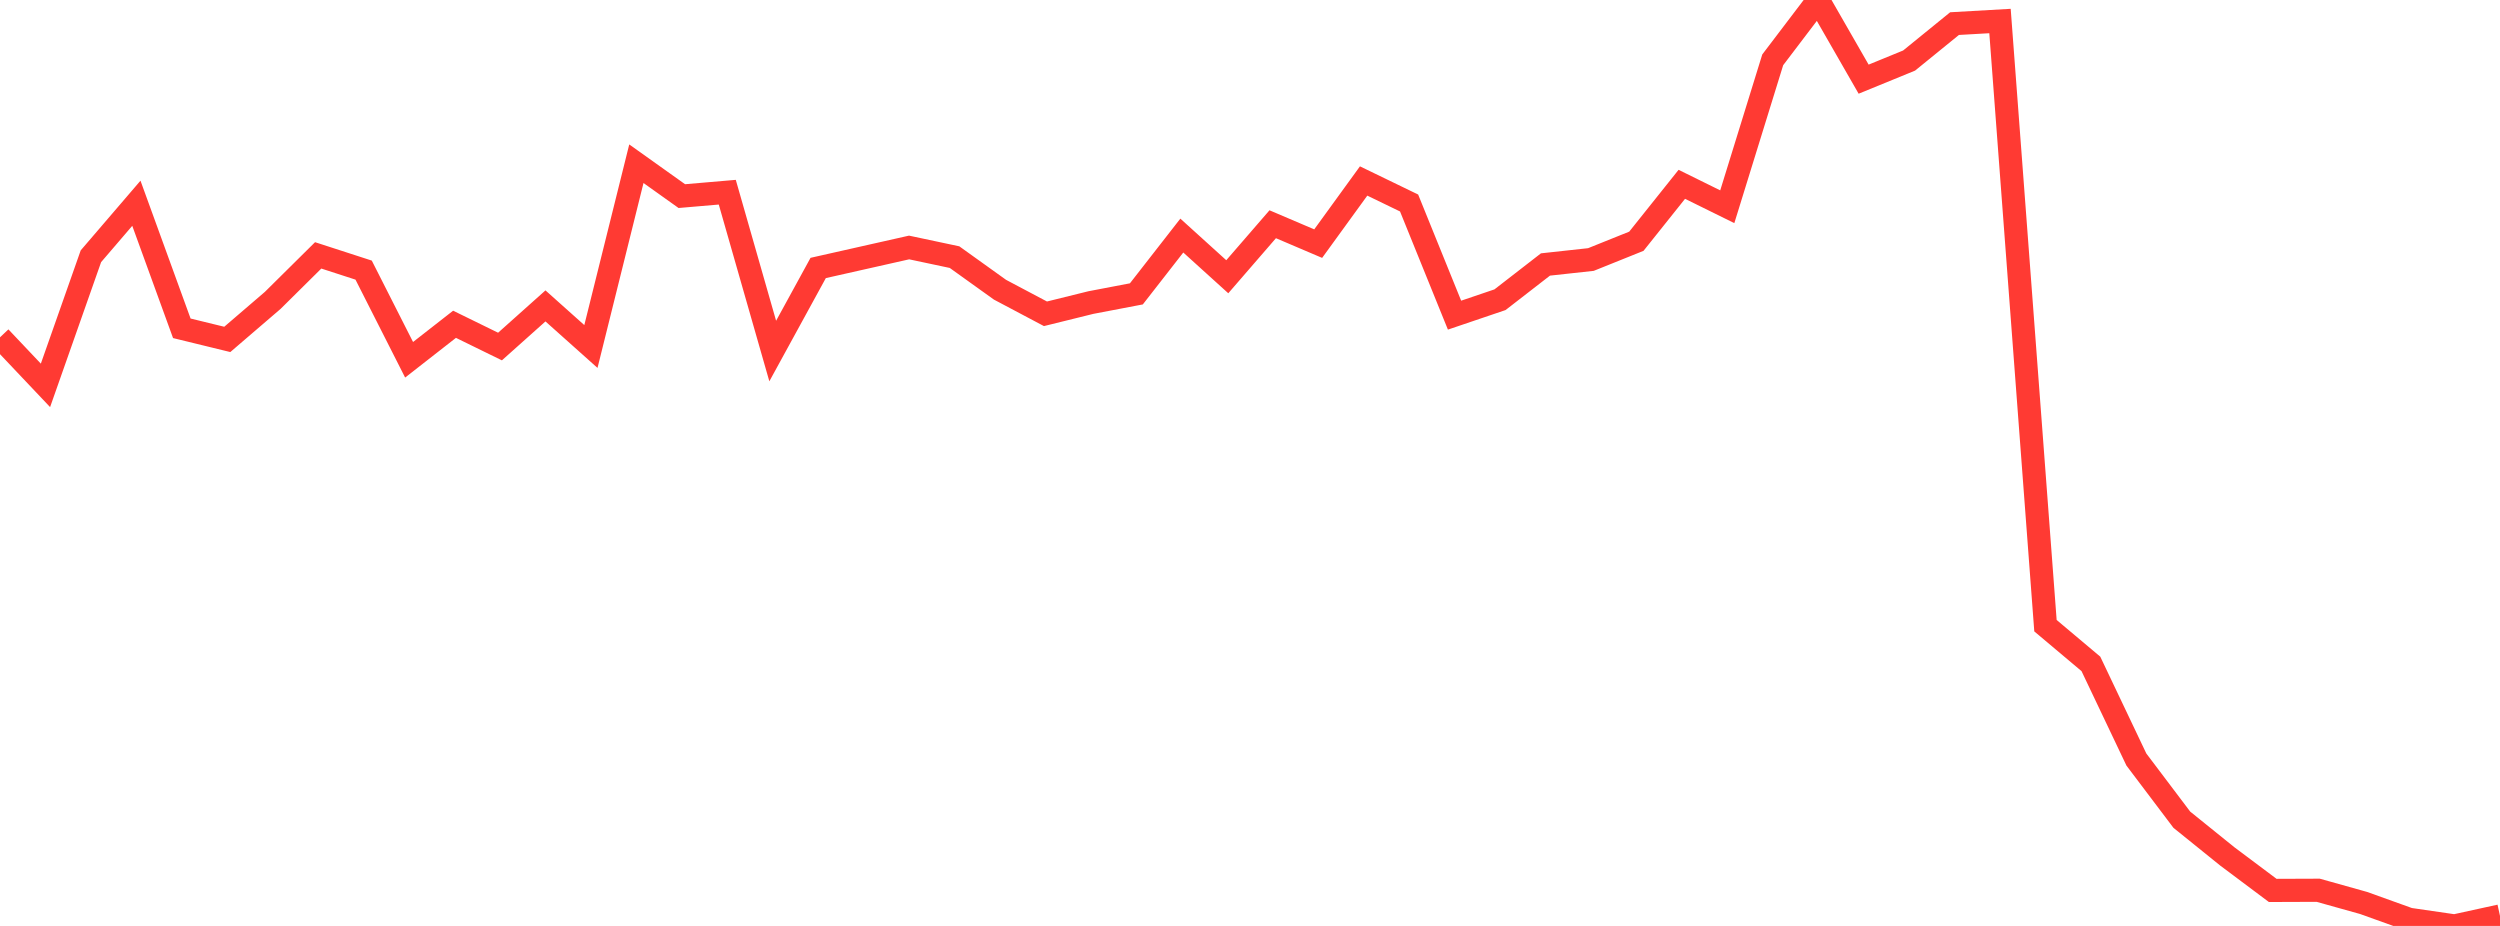 <?xml version="1.0" standalone="no"?>
<!DOCTYPE svg PUBLIC "-//W3C//DTD SVG 1.1//EN" "http://www.w3.org/Graphics/SVG/1.1/DTD/svg11.dtd">

<svg width="135" height="50" viewBox="0 0 135 50" preserveAspectRatio="none" 
  xmlns="http://www.w3.org/2000/svg"
  xmlns:xlink="http://www.w3.org/1999/xlink">


<polyline points="0.0, 18.216 2.455, 20.81 4.909, 13.838 7.364, 10.976 9.818, 17.728 12.273, 18.328 14.727, 16.221 17.182, 13.79 19.636, 14.586 22.091, 19.428 24.545, 17.511 27.0, 18.713 29.455, 16.519 31.909, 18.711 34.364, 8.841 36.818, 10.59 39.273, 10.379 41.727, 18.956 44.182, 14.47 46.636, 13.917 49.091, 13.364 51.545, 13.885 54.0, 15.645 56.455, 16.945 58.909, 16.338 61.364, 15.869 63.818, 12.721 66.273, 14.944 68.727, 12.109 71.182, 13.156 73.636, 9.773 76.091, 10.962 78.545, 17.018 81.0, 16.185 83.455, 14.282 85.909, 14.014 88.364, 13.027 90.818, 9.953 93.273, 11.164 95.727, 3.231 98.182, 0.0 100.636, 4.275 103.091, 3.27 105.545, 1.275 108.0, 1.135 110.455, 33.787 112.909, 35.851 115.364, 41.014 117.818, 44.264 120.273, 46.245 122.727, 48.083 125.182, 48.074 127.636, 48.761 130.091, 49.643 132.545, 50.0 135.0, 49.463" fill="none" stroke="#ff3a33" stroke-width="1.25"/>

</svg>
